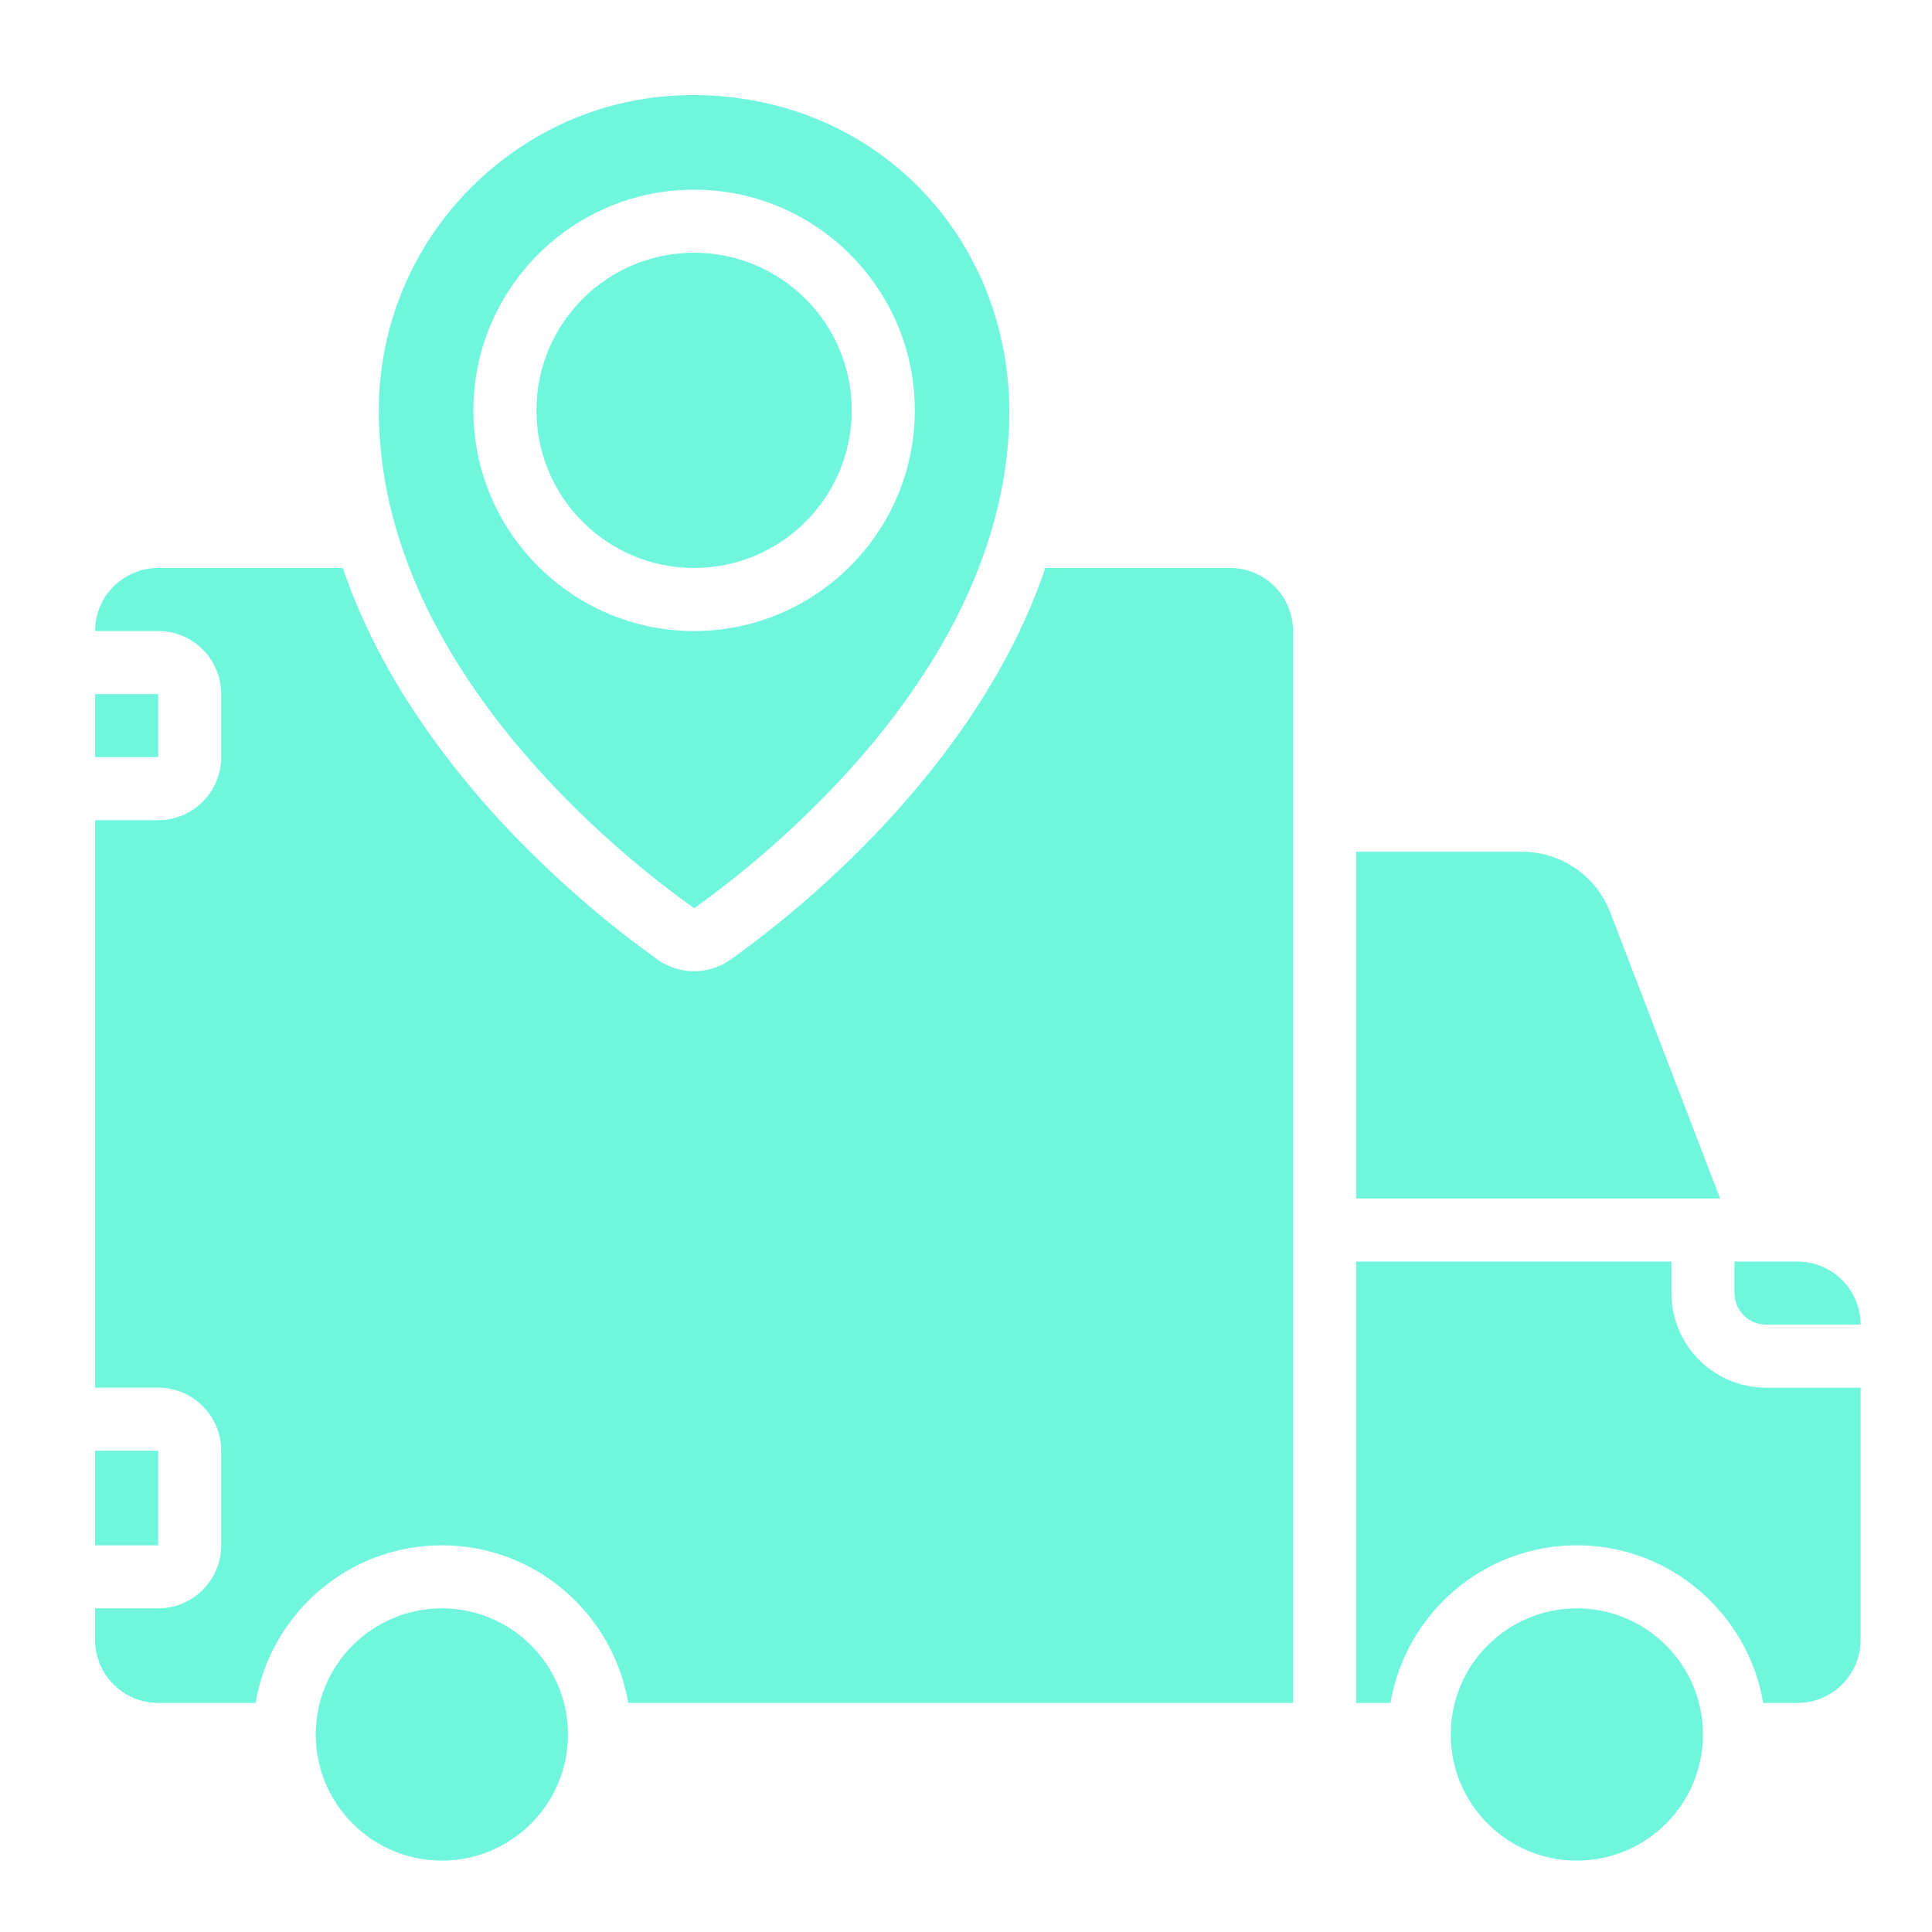 <svg width="47" height="47" viewBox="0 0 47 47" fill="none" xmlns="http://www.w3.org/2000/svg">
<path d="M16.889 22.095C18.622 20.86 24.321 16.362 24.548 10.348C24.698 6.338 21.985 2.998 18.095 2.406C17.683 2.343 17.275 2.312 16.87 2.312C15.035 2.312 13.301 2.95 11.89 4.163C10.189 5.623 9.215 7.744 9.215 9.983C9.215 16.169 15.088 20.819 16.889 22.096V22.095ZM11.516 9.982C11.516 7.023 13.925 4.614 16.885 4.614C19.845 4.614 22.254 7.023 22.254 9.982C22.254 12.942 19.845 15.351 16.885 15.351C13.925 15.351 11.516 12.942 11.516 9.982Z" fill="#71F6DE"/>
<path d="M16.885 13.817C19.003 13.817 20.72 12.1 20.72 9.982C20.72 7.864 19.003 6.148 16.885 6.148C14.767 6.148 13.05 7.864 13.05 9.982C13.05 12.1 14.767 13.817 16.885 13.817Z" fill="#71F6DE"/>
<path d="M39.171 22.191C38.823 21.299 37.977 20.72 37.018 20.72H32.991V29.156H41.846L39.171 22.191Z" fill="#71F6DE"/>
<path d="M42.962 32.224H45.263C45.263 31.378 44.575 30.69 43.729 30.69H42.195V31.457C42.195 31.881 42.538 32.224 42.962 32.224Z" fill="#71F6DE"/>
<path d="M2.313 16.885H3.847V18.419H2.313V16.885Z" fill="#71F6DE"/>
<path d="M29.923 13.817H25.43C23.753 18.751 19.318 22.247 17.769 23.346C17.505 23.533 17.196 23.627 16.886 23.627C16.576 23.627 16.266 23.534 16.002 23.347C14.432 22.232 10.012 18.741 8.34 13.817H3.847C3.001 13.817 2.313 14.505 2.313 15.351H3.847C4.693 15.351 5.381 16.039 5.381 16.885V18.419C5.381 19.265 4.693 19.953 3.847 19.953H2.313V33.758H3.847C4.693 33.758 5.381 34.446 5.381 35.292V37.593C5.381 38.439 4.693 39.127 3.847 39.127H2.313V39.894C2.313 40.74 3.001 41.428 3.847 41.428H6.217C6.583 39.255 8.473 37.593 10.749 37.593C13.026 37.593 14.915 39.255 15.282 41.428H31.457V15.351C31.457 14.505 30.769 13.817 29.923 13.817Z" fill="#71F6DE"/>
<path d="M38.36 45.263C40.054 45.263 41.428 43.889 41.428 42.195C41.428 40.501 40.054 39.127 38.36 39.127C36.666 39.127 35.292 40.501 35.292 42.195C35.292 43.889 36.666 45.263 38.36 45.263Z" fill="#71F6DE"/>
<path d="M40.661 31.457V30.69H32.991V41.428H33.827C34.194 39.255 36.084 37.593 38.36 37.593C40.636 37.593 42.525 39.255 42.893 41.428H43.729C44.575 41.428 45.263 40.74 45.263 39.894V33.758H42.962C41.693 33.758 40.661 32.726 40.661 31.457Z" fill="#71F6DE"/>
<path d="M2.313 35.292H3.847V37.593H2.313V35.292Z" fill="#71F6DE"/>
<path d="M10.749 45.263C12.444 45.263 13.817 43.889 13.817 42.195C13.817 40.501 12.444 39.127 10.749 39.127C9.055 39.127 7.681 40.501 7.681 42.195C7.681 43.889 9.055 45.263 10.749 45.263Z" fill="#71F6DE"/>
</svg>
